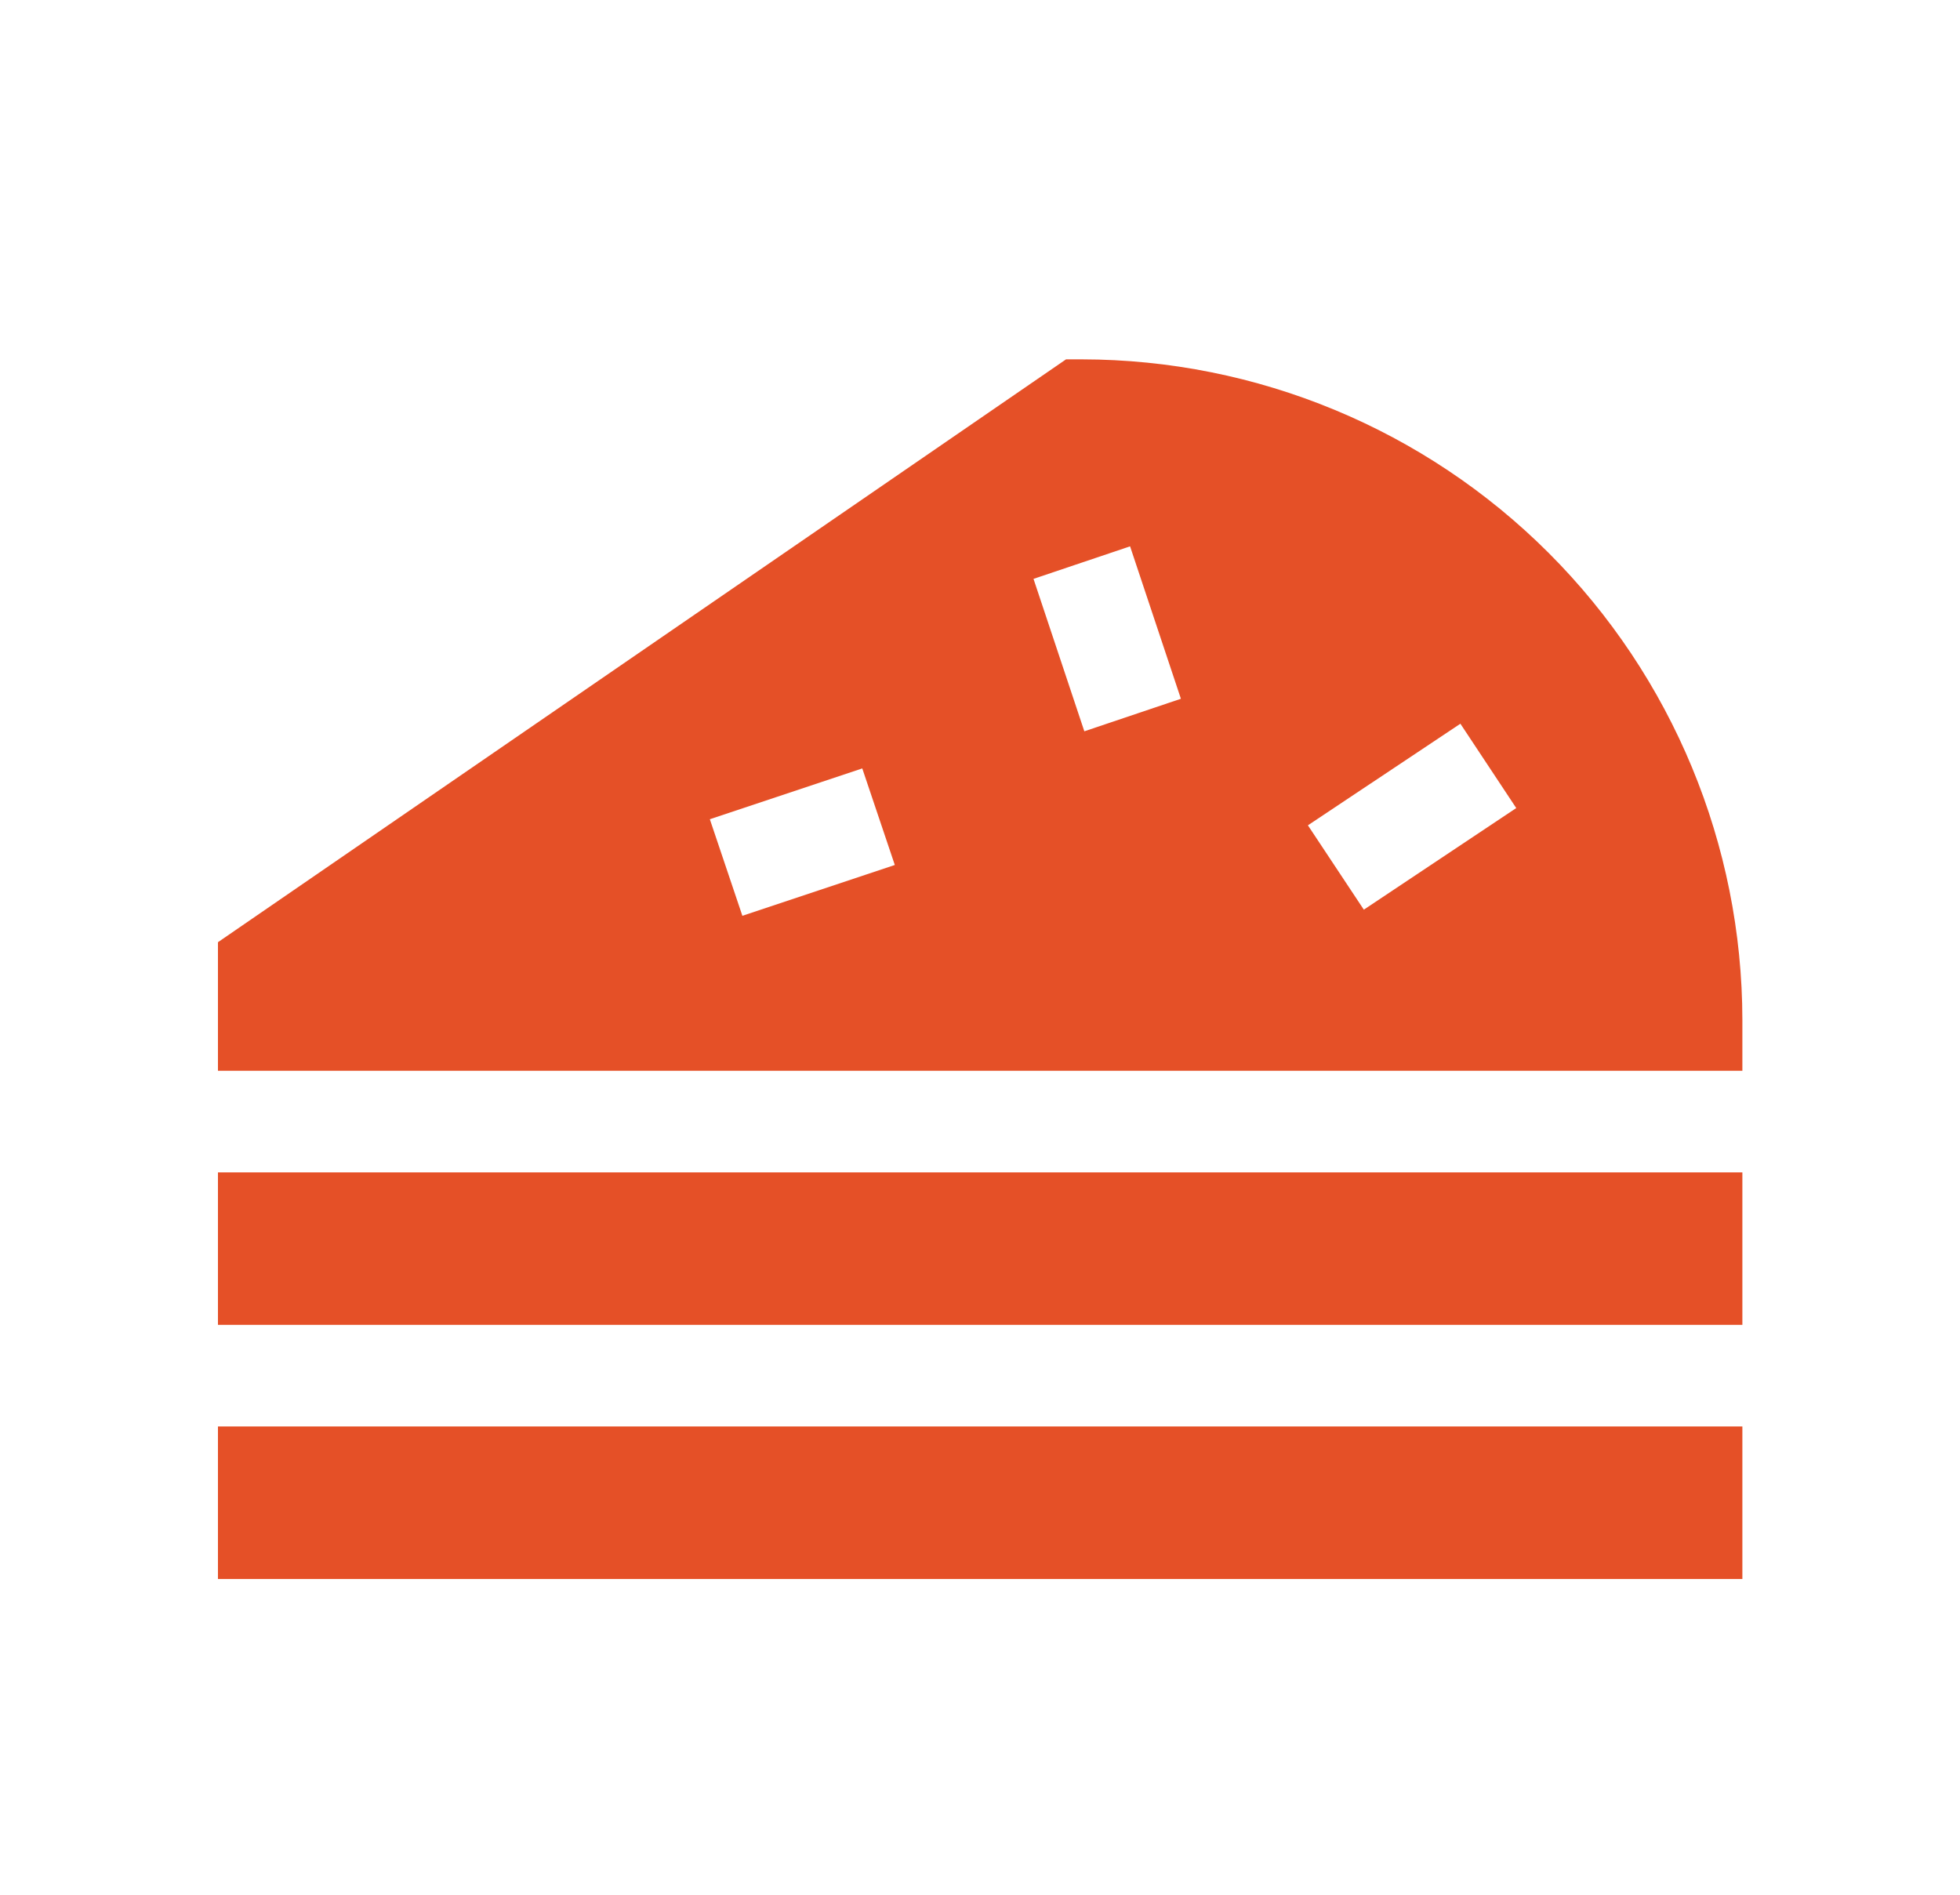<?xml version="1.0" encoding="UTF-8"?> <svg xmlns="http://www.w3.org/2000/svg" width="30" height="29" viewBox="0 0 30 29" fill="none"><path d="M16.558 5.5H16.317L3.336 14.421V16.389H26.669V15.611C26.666 12.931 25.601 10.36 23.705 8.464C21.809 6.568 19.239 5.503 16.558 5.5ZM11.363 14.017L10.865 12.539L13.198 11.761L13.696 13.239L11.363 14.017ZM16.597 11.193L15.819 8.86L17.297 8.362L18.075 10.695L16.597 11.193ZM20.875 13.923L20.019 12.632L22.353 11.077L23.208 12.368L20.875 13.923ZM3.336 17.944H26.669V20.278H3.336V17.944ZM3.336 21.833H26.669V24.167H3.336V21.833Z" fill="#E55027"></path></svg> 